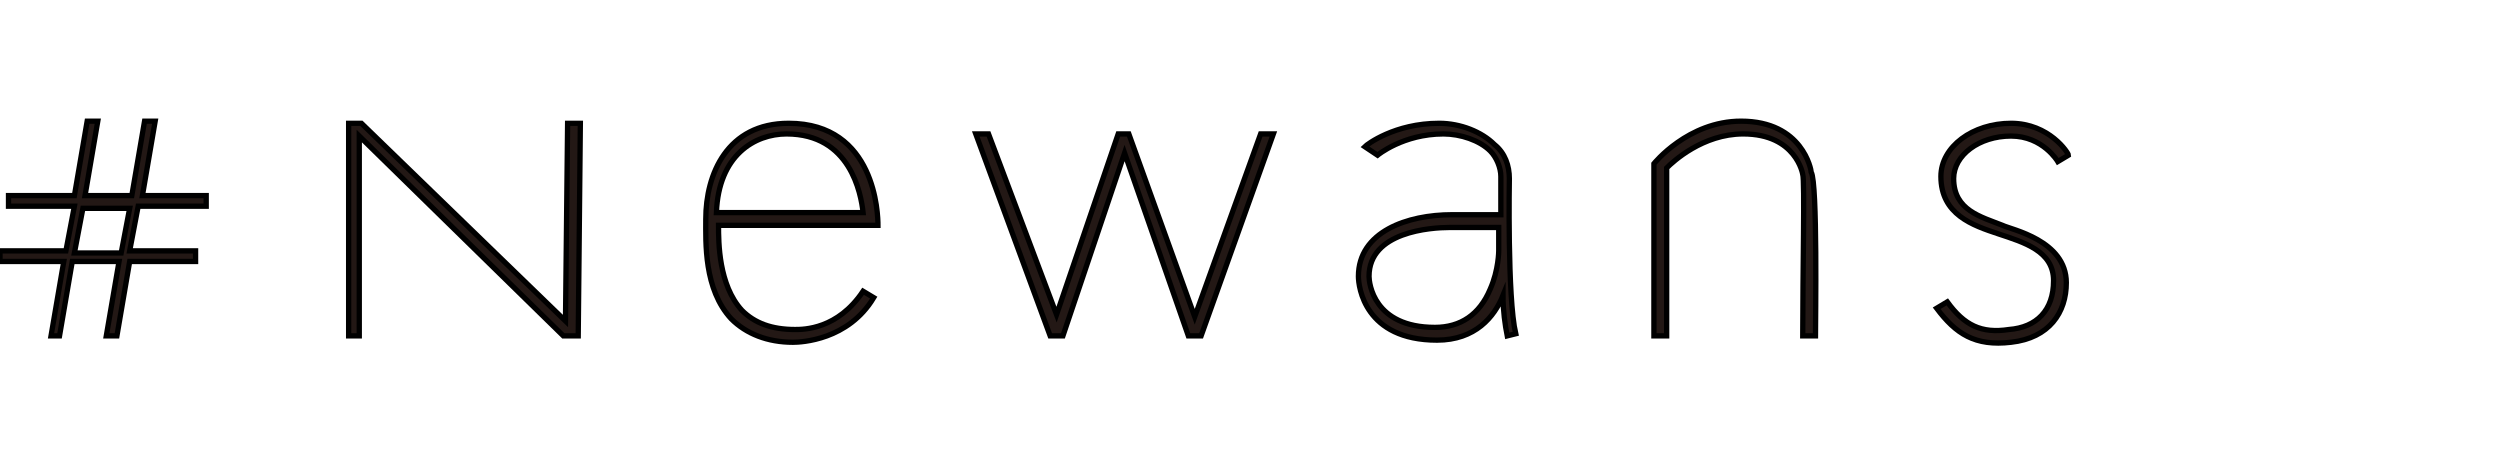 <?xml version="1.0" encoding="utf-8"?>
<!-- Generator: Adobe Illustrator 24.3.0, SVG Export Plug-In . SVG Version: 6.00 Build 0)  -->
<svg version="1.1" id="レイヤー_1" xmlns="http://www.w3.org/2000/svg" xmlns:xlink="http://www.w3.org/1999/xlink" x="0px"
	 y="0px" viewBox="0 0 117.6 21.8" style="enable-background:new 0 0 117.6 21.8;" xml:space="preserve">
<style type="text/css">
	.st0{fill:#231815;stroke:#000000;stroke-width:0.25;stroke-miterlimit:10;}
</style>
<g>
	<g>
		<g>
			<g>
				<polygon class="st0" points="26.7,5.8 26.6,15.1 17,5.8 16.4,5.8 16.4,15.8 16.9,15.8 16.9,6.4 26.5,15.8 27.2,15.8 27.3,5.8 
									"/>
			</g>
		</g>
		<g>
			<polygon class="st0" points="56.2,14.9 53.1,6.3 52.6,6.3 49.7,14.8 46.5,6.3 45.9,6.3 49.4,15.8 50,15.8 52.9,7.2 55.9,15.8 
				56.5,15.8 59.9,6.3 59.3,6.3 			"/>
		</g>
		<path class="st0" d="M9.7,9.7V9.2h-3l0.6-3.5H6.8L6.2,9.2H4l0.6-3.5H4.1L3.5,9.2H0.4v0.5h3.1l-0.4,2.1H0v0.5h3l-0.6,3.5h0.4
			l0.6-3.5h2.2L5,15.8h0.5l0.6-3.5h3.1v-0.5H6.1l0.4-2.1C6.5,9.7,9.7,9.7,9.7,9.7z M5.7,11.9H3.5l0.4-2.1h2.2L5.7,11.9z"/>
		<g>
			<path class="st0" d="M37.3,16.1c-1.2,0-2.2-0.4-2.9-1.1c-1.3-1.4-1.2-3.6-1.2-4.7c0-2.1,1-4.5,3.9-4.5c4.1,0,4.2,4.3,4.2,4.8
				h-7.5c0,0.8,0,2.8,1.1,4c0.6,0.6,1.4,0.9,2.5,0.9c0.4,0,2,0,3.2-1.8l0.5,0.3C39.9,16,37.7,16.1,37.3,16.1z M33.7,10h6.9
				C40.5,9.1,40,6.3,37,6.3C35.5,6.3,33.8,7.3,33.7,10z"/>
		</g>
		<path class="st0" d="M71.3,15.7C70.9,14,71,8.4,71,8.4c0-0.6-0.2-1.2-0.7-1.6c-0.6-0.6-1.6-1-2.6-1c-2.1,0-3.4,1-3.5,1.1l0.6,0.4
			c0,0,1.2-1,3.1-1c0.8,0,1.7,0.3,2.2,0.8c0.3,0.3,0.5,0.8,0.5,1.2c0,0.1,0,0.8,0,1.8h-2.3c-2.1,0-4.4,0.8-4.4,2.9
			c0,0.5,0.3,3,3.7,3c1.8,0,2.7-1.1,3.1-2.1c0,0.7,0.1,1.4,0.2,1.9L71.3,15.7z M70.5,11.8c0,0,0,0.9-0.4,1.8
			c-0.5,1.2-1.4,1.8-2.6,1.8c-2.9,0-3.1-2.1-3.1-2.4c0-2.1,2.9-2.3,3.8-2.3h2.3C70.5,11.1,70.5,11.5,70.5,11.8L70.5,11.8z"/>
		<path class="st0" d="M85.4,15.8h-0.6c0-2.9,0.1-7.3,0-7.6c0,0-0.3-1.9-2.8-1.9c-1.9,0-3.3,1.3-3.6,1.6v7.9h-0.6c0,0,0-7.9,0-8.1
			c0,0,1.6-2,4.1-2c2.9,0,3.3,2.3,3.3,2.4C85.5,8.6,85.4,15.1,85.4,15.8z"/>
		<path class="st0" d="M94.6,16.1c-1.7,0.2-2.6-0.4-3.5-1.6l0.5-0.3c0.8,1.1,1.6,1.5,2.9,1.3c1.3-0.1,2.1-0.9,2.1-2.3
			S95.2,11.4,94,11s-2.7-0.9-2.7-2.7c0-1.4,1.5-2.5,3.3-2.5s2.7,1.4,2.7,1.5l-0.5,0.3c0,0-0.7-1.2-2.2-1.2s-2.7,0.9-2.7,2
			c0,1.5,1.3,1.8,2.3,2.2c0.4,0.2,3,0.7,3,2.7C97.2,14.7,96.4,15.9,94.6,16.1z"/>
	</g>
</g>
</svg>

